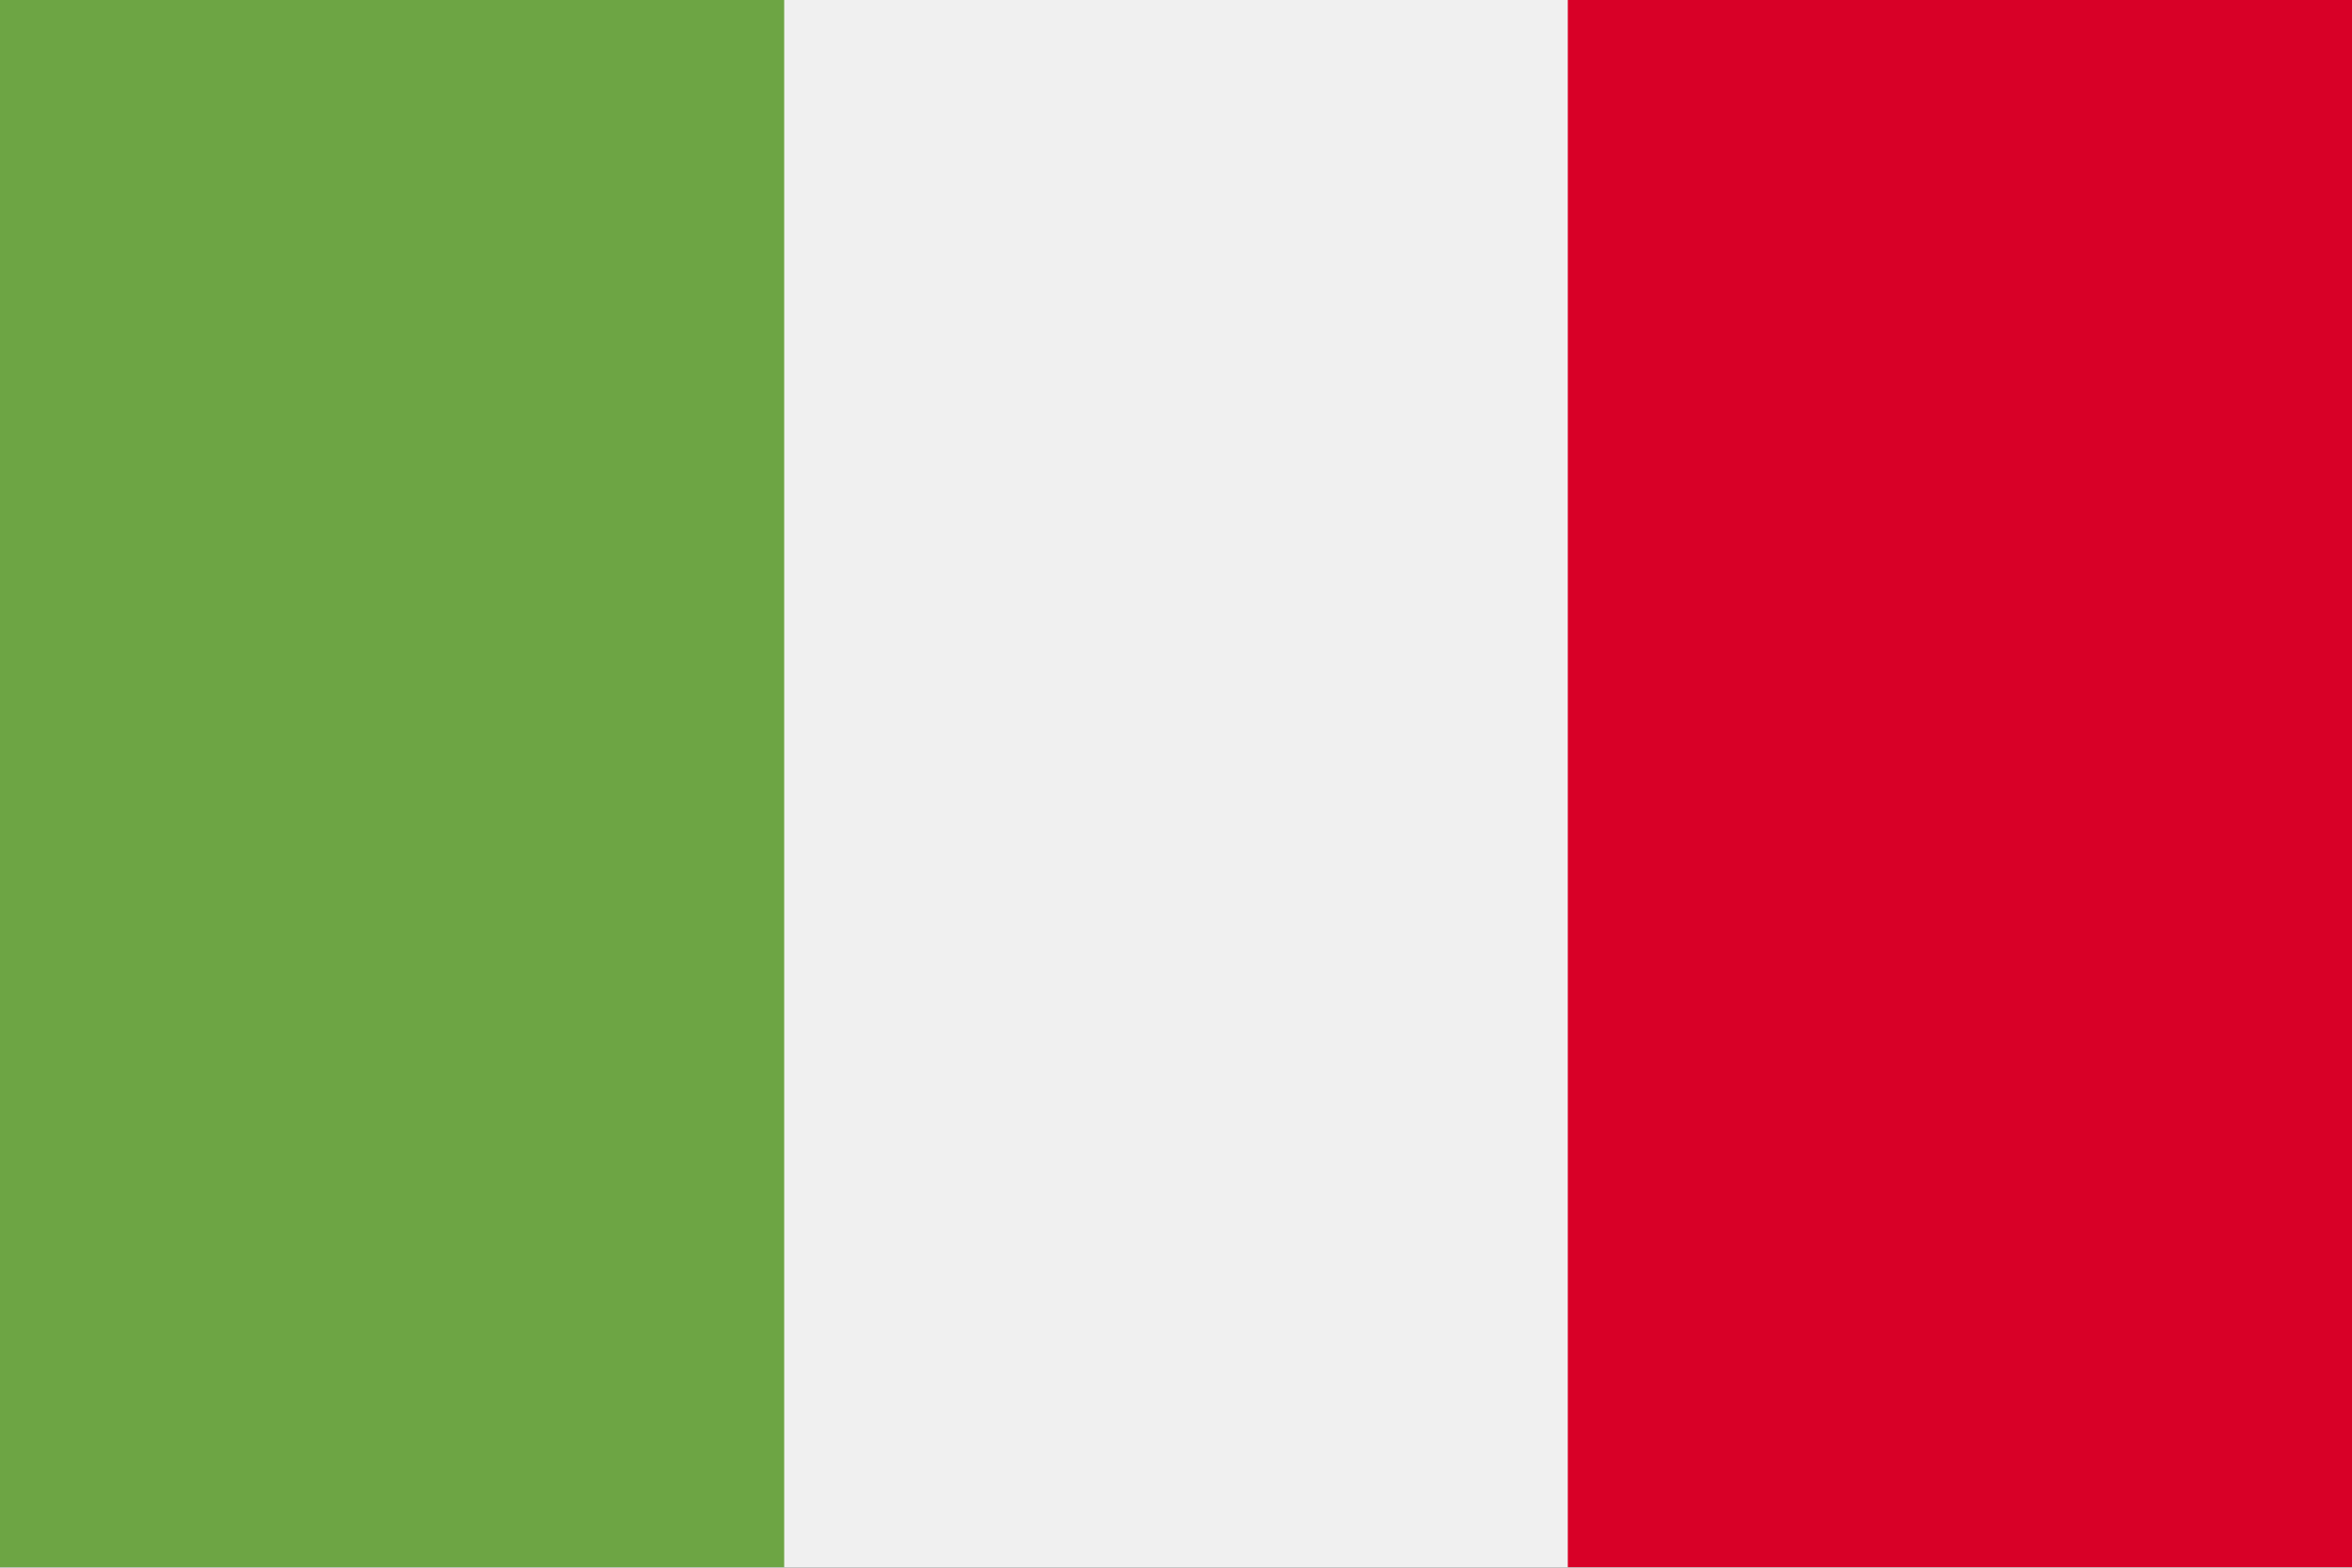 <svg xmlns="http://www.w3.org/2000/svg" width="24" height="16" fill="none"><rect width="100%" height="100%" fill="#333333" stroke="none"/><g clip-path="url(#a)"><path fill="#F0F0F0" d="M15.998-.003H0v16.006h24V-.003h-8.002z"/><path fill="#6DA544" d="M8.002-.003H0v15.998h8.002V-.003z"/><path fill="#D80027" d="M24-.003h-8.002v15.998H24V-.003z"/></g><defs><clipPath id="a"><path fill="#fff" d="M0 0h24v16H0z"/></clipPath></defs></svg>